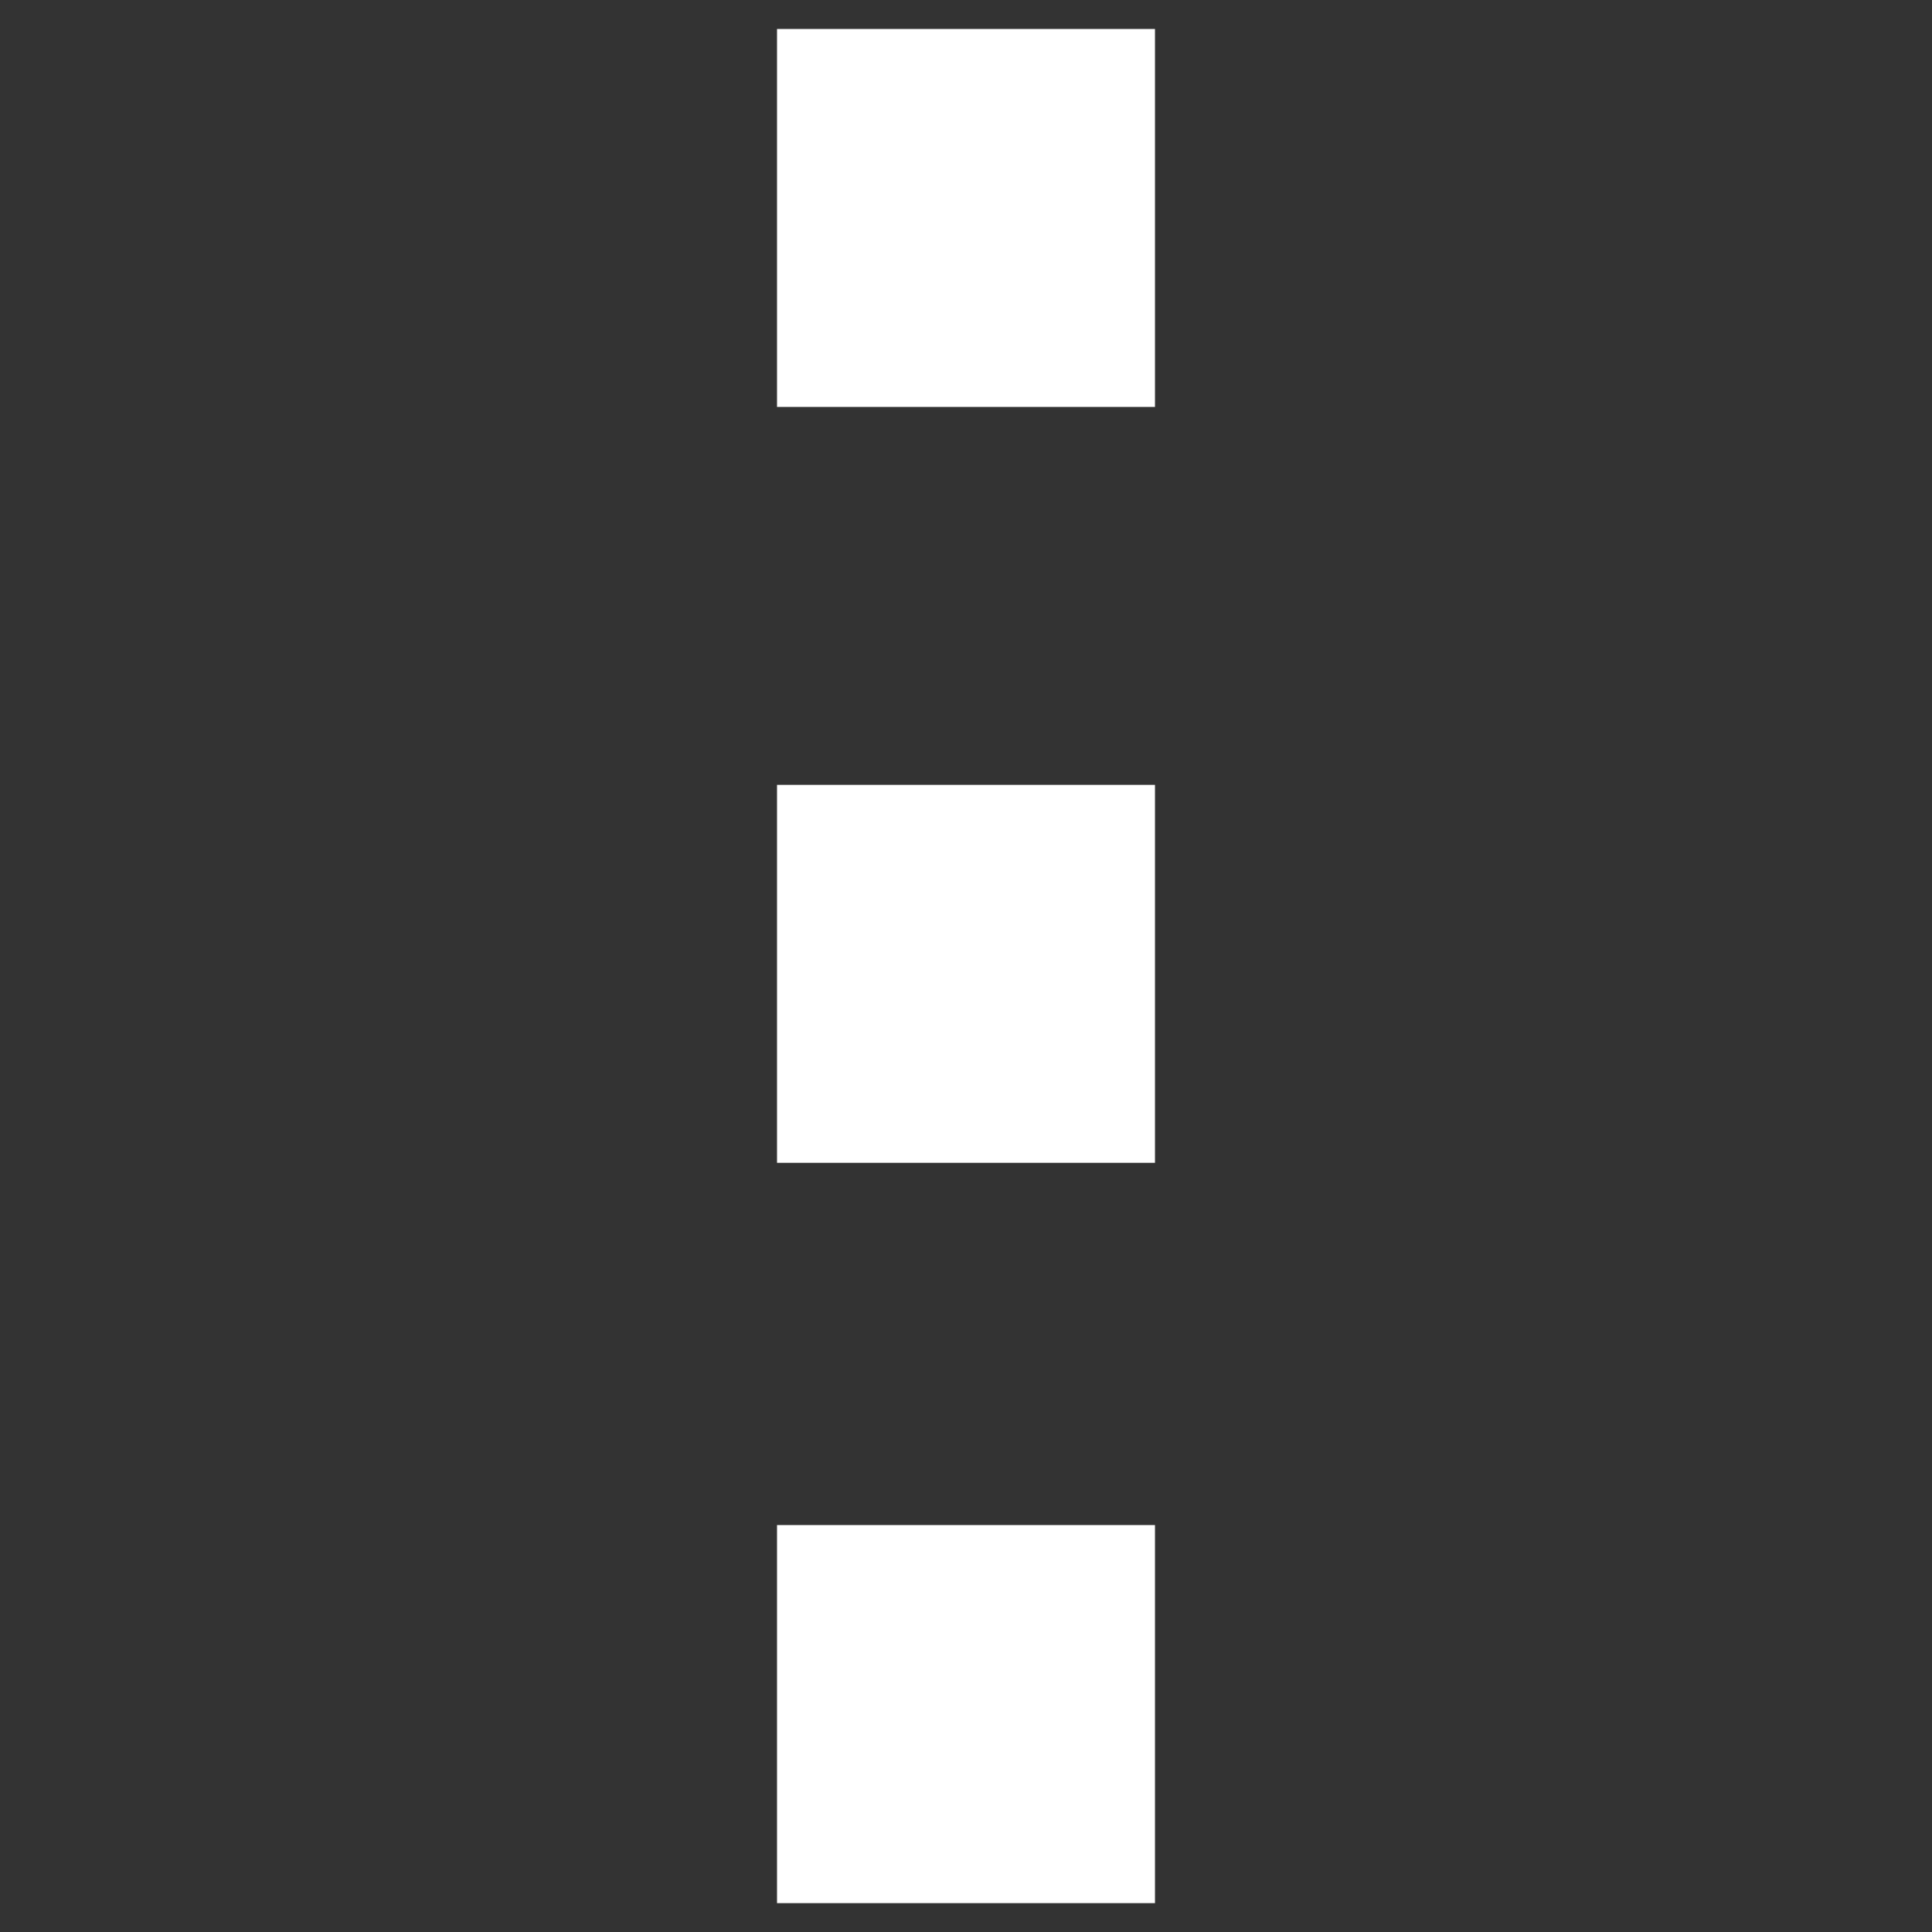 <?xml version="1.0" encoding="utf-8"?>
<!-- Generator: Adobe Illustrator 14.0.0, SVG Export Plug-In . SVG Version: 6.00 Build 43363)  -->
<!DOCTYPE svg PUBLIC "-//W3C//DTD SVG 1.1//EN" "http://www.w3.org/Graphics/SVG/1.1/DTD/svg11.dtd">
<svg version="1.1" id="레이어_1" xmlns="http://www.w3.org/2000/svg" xmlns:xlink="http://www.w3.org/1999/xlink" x="0px"
	 y="0px" width="16px" height="16px" viewBox="-6.565 -0.435 16 16" enable-background="new -6.565 -0.435 16 16"
	 xml:space="preserve">
<rect x="-6.565" y="-0.435" width="16" height="16" fill="#333333" stroke="none"/>
<g>
	<path fill="#FFFFFF" d="M-0.13,2.935v-3.13H3v3.13H-0.13z"/>
	<path fill="#FFFFFF" d="M-0.13,9.065v-3H3v3.13h-3.13V9.065z"/>
	<path fill="#FFFFFF" d="M-0.13,15.195v-3H3v3.131h-3.13V15.195z"/>
</g>
</svg>
